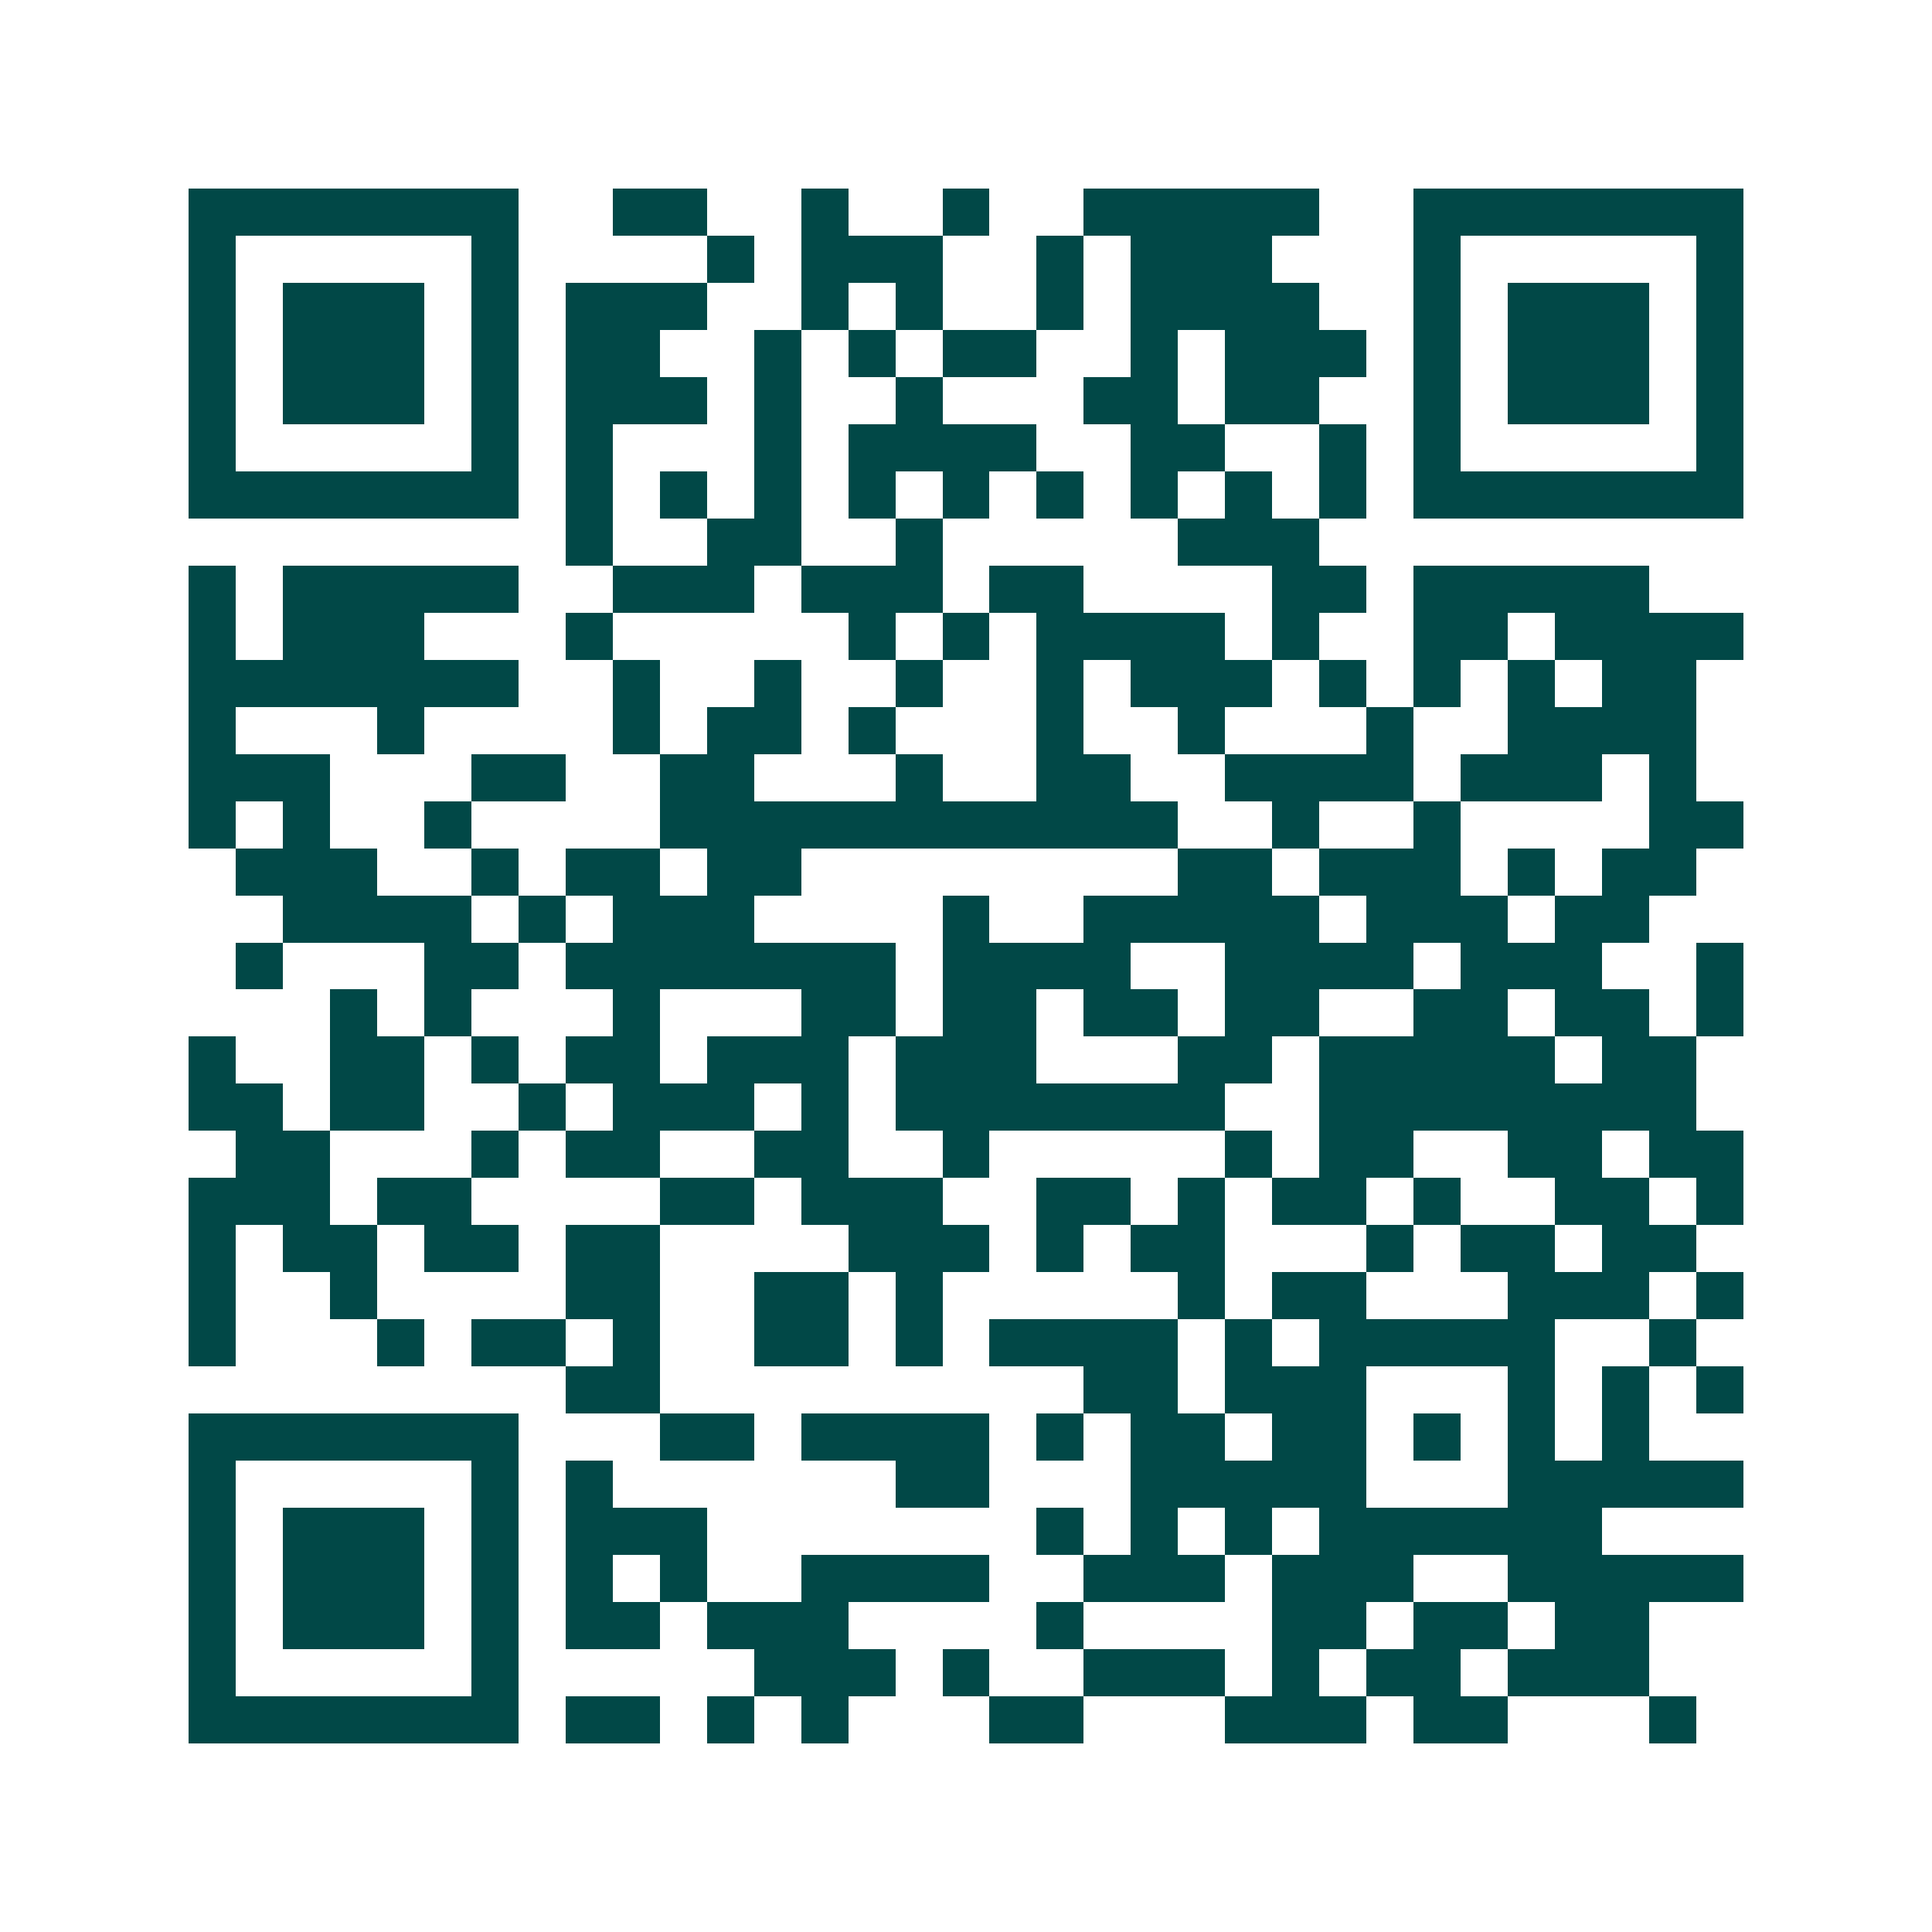 <svg xmlns="http://www.w3.org/2000/svg" width="200" height="200" viewBox="0 0 41 41" shape-rendering="crispEdges"><path fill="#ffffff" d="M0 0h41v41H0z"/><path stroke="#014847" d="M4 4.5h7m2 0h2m2 0h1m2 0h1m2 0h5m2 0h7M4 5.5h1m5 0h1m4 0h1m1 0h3m2 0h1m1 0h3m3 0h1m5 0h1M4 6.5h1m1 0h3m1 0h1m1 0h3m2 0h1m1 0h1m2 0h1m1 0h4m2 0h1m1 0h3m1 0h1M4 7.5h1m1 0h3m1 0h1m1 0h2m2 0h1m1 0h1m1 0h2m2 0h1m1 0h3m1 0h1m1 0h3m1 0h1M4 8.5h1m1 0h3m1 0h1m1 0h3m1 0h1m2 0h1m3 0h2m1 0h2m2 0h1m1 0h3m1 0h1M4 9.5h1m5 0h1m1 0h1m3 0h1m1 0h4m2 0h2m2 0h1m1 0h1m5 0h1M4 10.5h7m1 0h1m1 0h1m1 0h1m1 0h1m1 0h1m1 0h1m1 0h1m1 0h1m1 0h1m1 0h7M12 11.5h1m2 0h2m2 0h1m5 0h3M4 12.5h1m1 0h5m2 0h3m1 0h3m1 0h2m4 0h2m1 0h5M4 13.5h1m1 0h3m3 0h1m5 0h1m1 0h1m1 0h4m1 0h1m2 0h2m1 0h4M4 14.5h7m2 0h1m2 0h1m2 0h1m2 0h1m1 0h3m1 0h1m1 0h1m1 0h1m1 0h2M4 15.5h1m3 0h1m4 0h1m1 0h2m1 0h1m3 0h1m2 0h1m3 0h1m2 0h4M4 16.5h3m3 0h2m2 0h2m3 0h1m2 0h2m2 0h4m1 0h3m1 0h1M4 17.5h1m1 0h1m2 0h1m4 0h11m2 0h1m2 0h1m4 0h2M5 18.5h3m2 0h1m1 0h2m1 0h2m8 0h2m1 0h3m1 0h1m1 0h2M6 19.5h4m1 0h1m1 0h3m4 0h1m2 0h5m1 0h3m1 0h2M5 20.5h1m3 0h2m1 0h7m1 0h4m2 0h4m1 0h3m2 0h1M7 21.5h1m1 0h1m3 0h1m3 0h2m1 0h2m1 0h2m1 0h2m2 0h2m1 0h2m1 0h1M4 22.5h1m2 0h2m1 0h1m1 0h2m1 0h3m1 0h3m3 0h2m1 0h5m1 0h2M4 23.5h2m1 0h2m2 0h1m1 0h3m1 0h1m1 0h7m2 0h8M5 24.5h2m3 0h1m1 0h2m2 0h2m2 0h1m5 0h1m1 0h2m2 0h2m1 0h2M4 25.5h3m1 0h2m4 0h2m1 0h3m2 0h2m1 0h1m1 0h2m1 0h1m2 0h2m1 0h1M4 26.5h1m1 0h2m1 0h2m1 0h2m4 0h3m1 0h1m1 0h2m3 0h1m1 0h2m1 0h2M4 27.5h1m2 0h1m4 0h2m2 0h2m1 0h1m5 0h1m1 0h2m3 0h3m1 0h1M4 28.5h1m3 0h1m1 0h2m1 0h1m2 0h2m1 0h1m1 0h4m1 0h1m1 0h5m2 0h1M12 29.5h2m9 0h2m1 0h3m3 0h1m1 0h1m1 0h1M4 30.5h7m3 0h2m1 0h4m1 0h1m1 0h2m1 0h2m1 0h1m1 0h1m1 0h1M4 31.5h1m5 0h1m1 0h1m6 0h2m3 0h5m3 0h5M4 32.5h1m1 0h3m1 0h1m1 0h3m7 0h1m1 0h1m1 0h1m1 0h6M4 33.5h1m1 0h3m1 0h1m1 0h1m1 0h1m2 0h4m2 0h3m1 0h3m2 0h5M4 34.5h1m1 0h3m1 0h1m1 0h2m1 0h3m4 0h1m4 0h2m1 0h2m1 0h2M4 35.5h1m5 0h1m5 0h3m1 0h1m2 0h3m1 0h1m1 0h2m1 0h3M4 36.5h7m1 0h2m1 0h1m1 0h1m3 0h2m3 0h3m1 0h2m3 0h1"/></svg>
